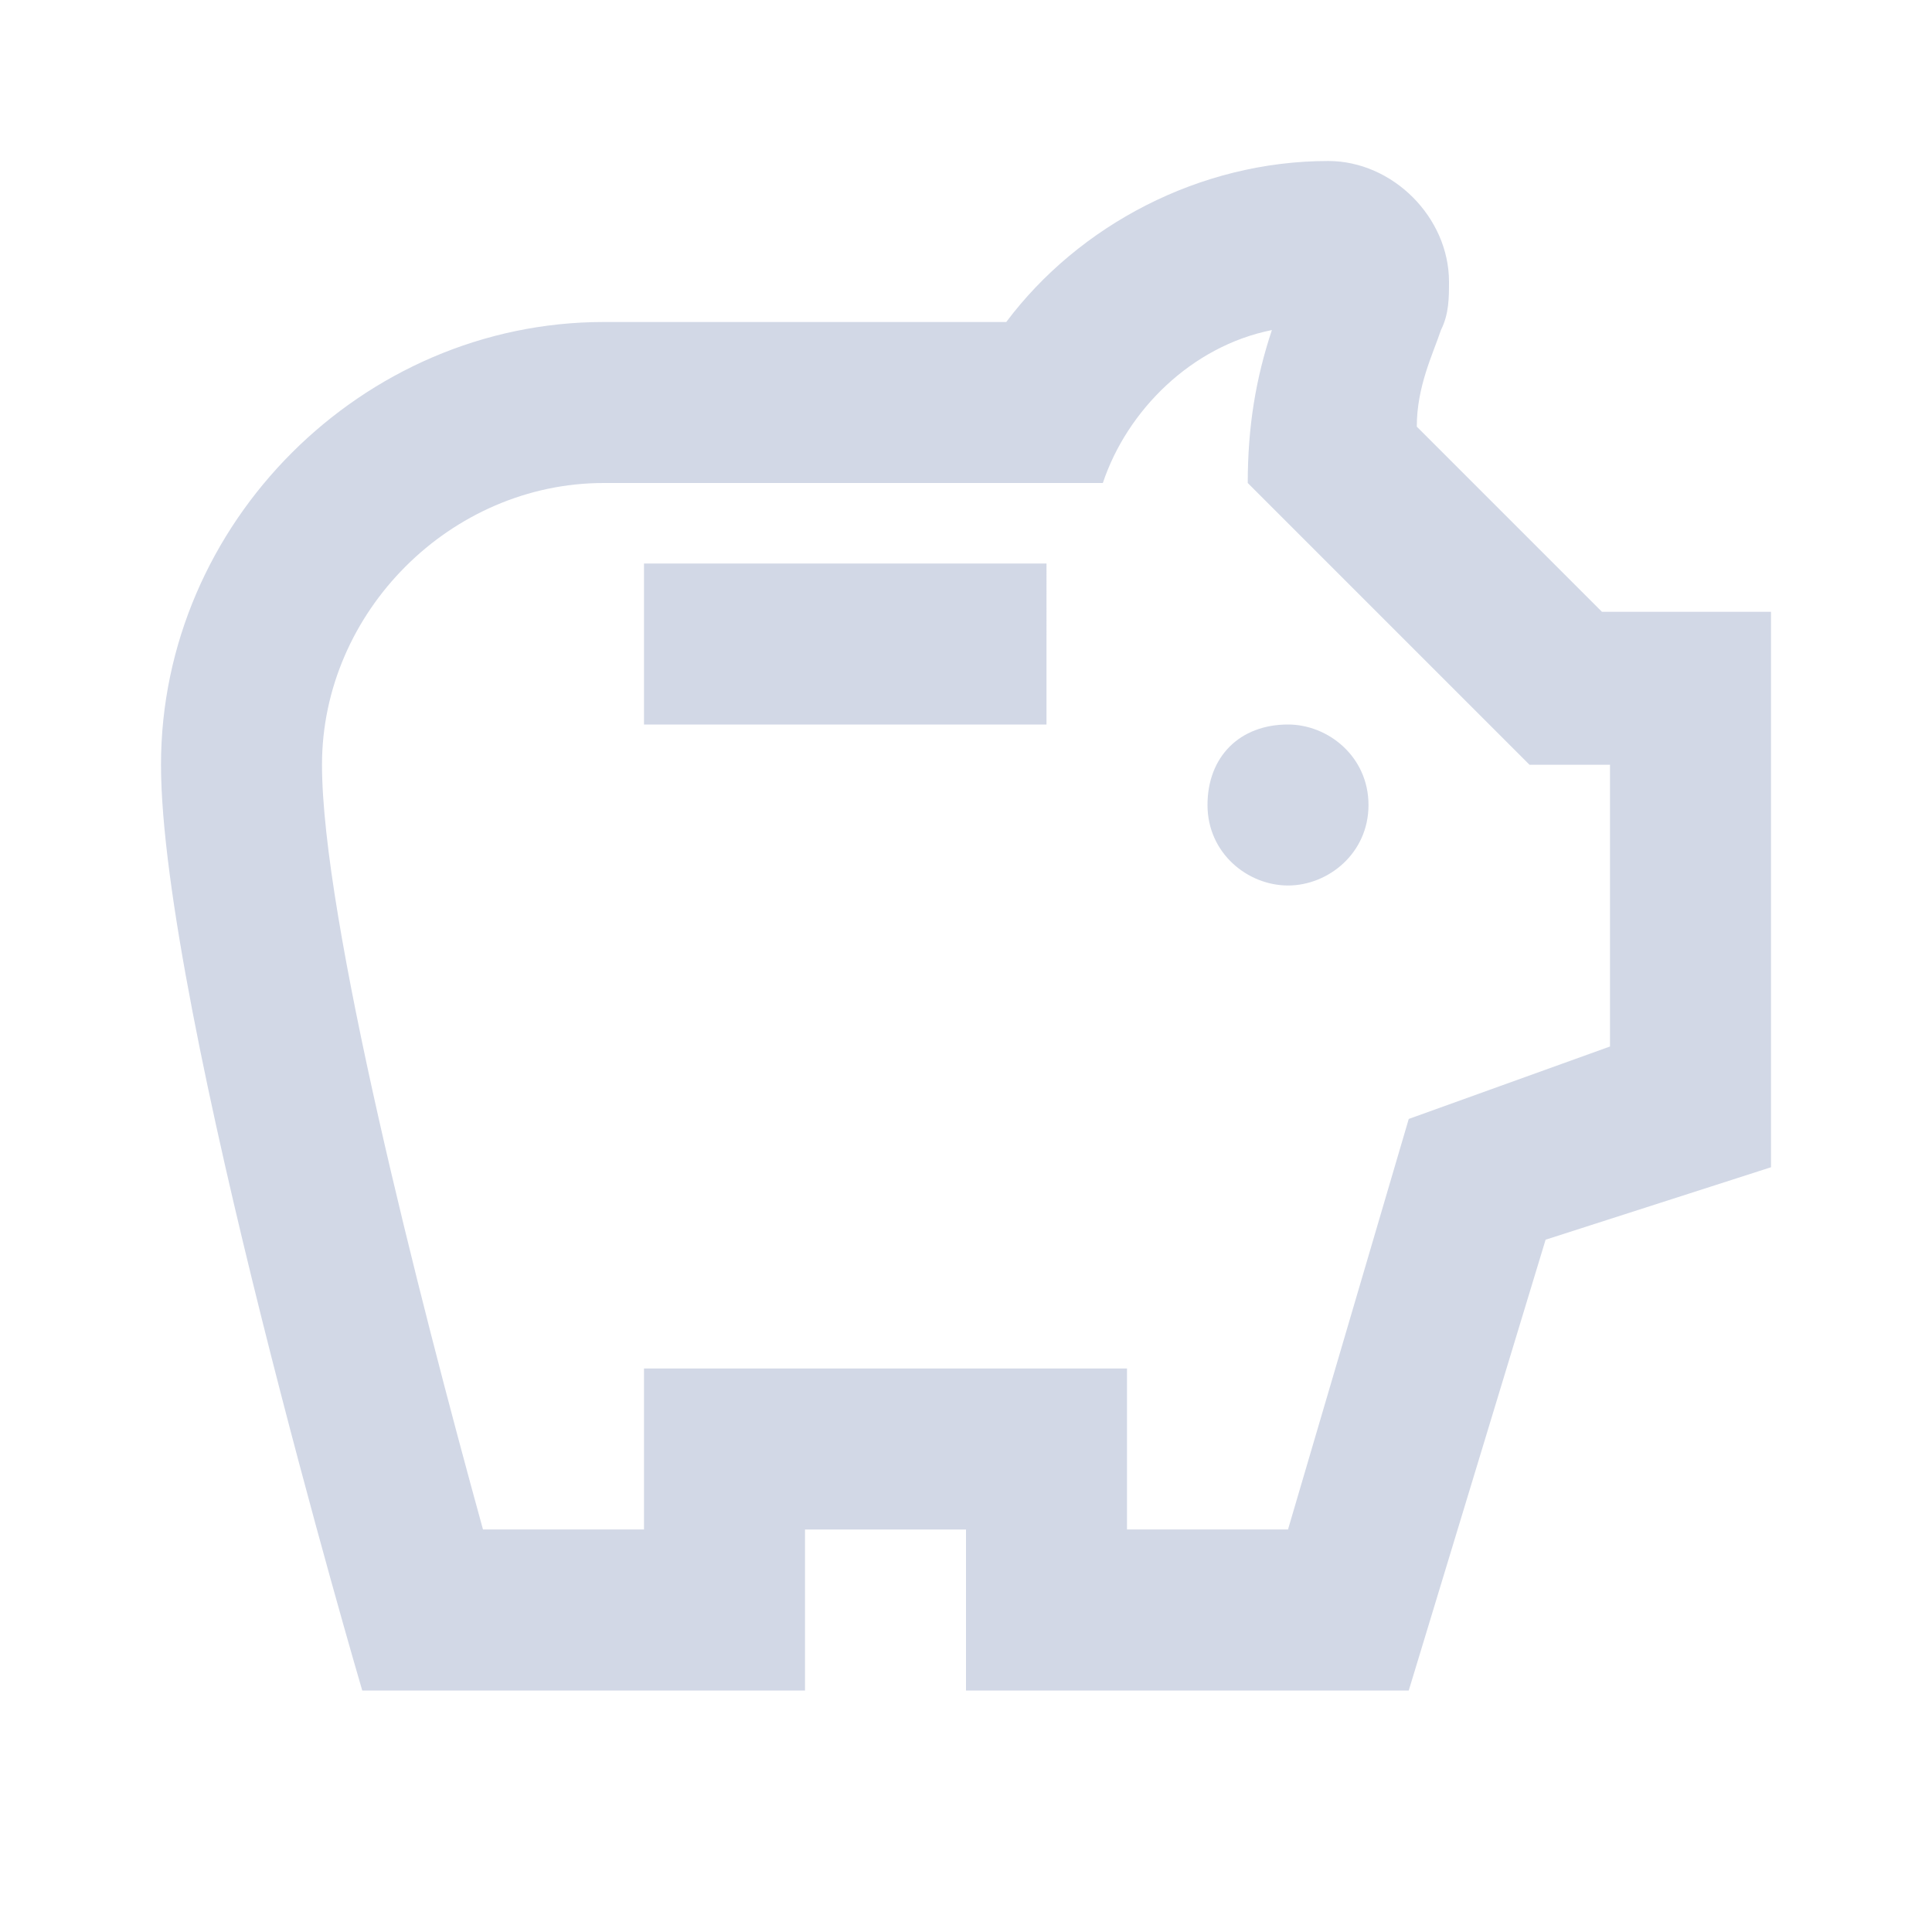 <?xml version="1.0" encoding="utf-8"?>
<!-- Generator: Adobe Illustrator 21.1.0, SVG Export Plug-In . SVG Version: 6.00 Build 0)  -->
<svg version="1.1" id="Layer_1" xmlns="http://www.w3.org/2000/svg" xmlns:xlink="http://www.w3.org/1999/xlink" x="0px" y="0px"
	 viewBox="0 0 24 24" style="enable-background:new 0 0 24 24;" xml:space="preserve">
<style type="text/css">
	.st0{fill:none;}
	.st1{fill:#D2D8E6;}
</style>
<rect class="st0" width="24" height="24"/>
<g>
	<path class="st1" d="M15,10c0-0.6,0.4-1,1-1c0.5,0,1,0.4,1,1s-0.5,1-1,1S15,10.6,15,10z M8,9h5V7H8V9z M22,7.5v7l-2.8,0.9L17.5,21
		H12v-2h-2v2H4.5C4.5,21,2,12.5,2,9.5S4.5,4,7.5,4h5c0.9-1.2,2.4-2,4-2C17.3,2,18,2.7,18,3.5c0,0.2,0,0.4-0.1,0.6
		c-0.1,0.3-0.3,0.7-0.3,1.2l2.3,2.3H22z M20,9.5h-1L15.5,6c0-0.7,0.1-1.3,0.3-1.9c-1,0.2-1.8,1-2.1,1.9H7.5C5.6,6,4,7.6,4,9.5
		c0,1.9,1.2,6.6,2,9.5h2v-2h6v2h2l1.5-5.1L20,13V9.5z"/>
</g>
</svg>
